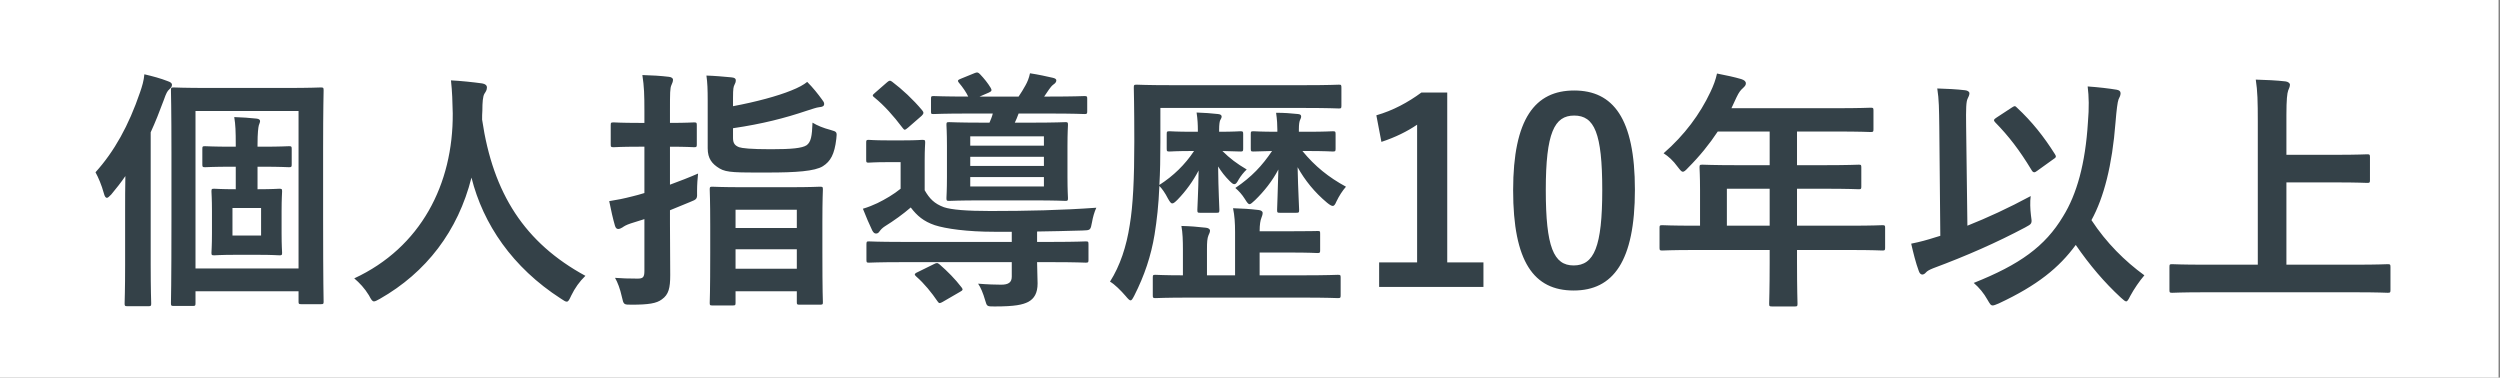 <svg width="384" height="58" viewBox="0 0 384 58" fill="none" xmlns="http://www.w3.org/2000/svg">
<rect x="0" y="0" width="384" height="58" fill="#808080" stroke="none"/>
<rect width="383.778" height="58" fill="white"/>
<path d="M40.296 25.606H39.557V29.067H39.635C41.929 29.067 42.63 28.989 42.902 28.989C43.291 28.989 43.33 29.028 43.33 29.417C43.33 29.689 43.252 30.467 43.252 32.411V35.833C43.252 37.778 43.33 38.594 43.33 38.828C43.33 39.178 43.291 39.217 42.902 39.217C42.63 39.217 41.929 39.139 39.635 39.139H36.174C33.88 39.139 33.179 39.217 32.907 39.217C32.518 39.217 32.48 39.178 32.48 38.828C32.48 38.556 32.557 37.778 32.557 35.833V32.411C32.557 30.467 32.48 29.689 32.48 29.417C32.48 29.028 32.518 28.989 32.907 28.989C33.218 28.989 33.918 29.067 36.213 29.067V25.606H35.63C32.752 25.606 31.741 25.683 31.507 25.683C31.118 25.683 31.079 25.644 31.079 25.256V22.883C31.079 22.494 31.118 22.456 31.507 22.456C31.741 22.456 32.752 22.533 35.63 22.533H36.213V22.222C36.213 20.2 36.174 19.15 35.98 17.983C37.185 18.022 38.352 18.1 39.402 18.217C39.752 18.256 39.946 18.372 39.946 18.606C39.946 18.8 39.83 18.994 39.752 19.267C39.674 19.578 39.557 20.394 39.557 22.183V22.533H40.296C43.135 22.533 44.146 22.456 44.38 22.456C44.768 22.456 44.807 22.494 44.807 22.883V25.256C44.807 25.644 44.768 25.683 44.38 25.683C44.146 25.683 43.135 25.606 40.296 25.606ZM40.102 36.183V31.944H35.707V36.183H40.102ZM29.602 46.994H26.685C26.296 46.994 26.257 46.956 26.257 46.567C26.257 46.333 26.335 43.806 26.335 33.461V23.622C26.335 16.7 26.257 14.133 26.257 13.861C26.257 13.472 26.296 13.433 26.685 13.433C26.918 13.433 28.279 13.511 32.013 13.511H43.913C47.685 13.511 49.046 13.433 49.279 13.433C49.668 13.433 49.707 13.472 49.707 13.861C49.707 14.133 49.63 16.778 49.63 22.767V33.383C49.63 43.572 49.707 46.1 49.707 46.333C49.707 46.683 49.668 46.722 49.279 46.722H46.285C45.896 46.722 45.857 46.683 45.857 46.333V44.739H30.029V46.567C30.029 46.956 29.991 46.994 29.602 46.994ZM30.029 17.05V41.239H45.857V17.05H30.029ZM19.218 40.694V32.256C19.218 30.778 19.218 28.872 19.257 27.044C18.596 28.017 17.857 28.95 17.079 29.883C16.768 30.194 16.574 30.389 16.418 30.389C16.224 30.389 16.068 30.156 15.952 29.689C15.602 28.406 15.096 27.239 14.668 26.461C17.546 23.272 19.763 19.306 21.513 14.172C21.824 13.278 22.096 12.383 22.174 11.411C23.496 11.722 24.663 12.033 25.752 12.461C26.18 12.617 26.413 12.733 26.413 13.044C26.413 13.317 26.257 13.472 25.985 13.744C25.713 13.978 25.518 14.328 25.168 15.339C24.507 17.128 23.846 18.8 23.146 20.317V40.694C23.146 44.506 23.224 46.411 23.224 46.606C23.224 46.994 23.185 47.033 22.796 47.033H19.568C19.18 47.033 19.141 46.994 19.141 46.606C19.141 46.372 19.218 44.506 19.218 40.694ZM89.918 42.367C89.024 43.222 88.285 44.272 87.741 45.4C87.43 46.061 87.313 46.333 87.041 46.333C86.846 46.333 86.613 46.178 86.146 45.867C78.718 41.083 74.207 34.433 72.418 27.278C70.357 35.483 65.457 41.861 58.341 45.906C57.913 46.139 57.641 46.294 57.446 46.294C57.174 46.294 57.018 46.022 56.668 45.361C56.007 44.272 55.23 43.456 54.413 42.756C64.641 38.011 69.618 28.289 69.541 17.4C69.502 15.689 69.463 14.056 69.268 12.344C70.785 12.422 72.652 12.617 74.052 12.811C74.557 12.889 74.791 13.122 74.791 13.433C74.791 13.861 74.596 14.094 74.402 14.406C74.168 14.794 74.091 15.728 74.091 16.972C74.052 17.439 74.052 17.906 74.052 18.372C75.724 29.767 80.624 37.311 89.918 42.367ZM112.552 46.917H109.402C109.052 46.917 109.013 46.878 109.013 46.528C109.013 46.256 109.091 45.089 109.091 38.75V34.706C109.091 30.583 109.013 29.378 109.013 29.106C109.013 28.717 109.052 28.678 109.402 28.678C109.674 28.678 110.802 28.756 114.107 28.756H121.224C124.568 28.756 125.696 28.678 125.93 28.678C126.357 28.678 126.396 28.717 126.396 29.106C126.396 29.339 126.318 30.583 126.318 34.083V38.711C126.318 45.011 126.396 46.178 126.396 46.411C126.396 46.761 126.357 46.8 125.93 46.8H122.818C122.43 46.8 122.391 46.761 122.391 46.411V44.739H112.98V46.528C112.98 46.878 112.941 46.917 112.552 46.917ZM112.98 41.278H122.391V38.283H112.98V41.278ZM112.98 32.217V35.017H122.391V32.217H112.98ZM102.907 32.294V34.394C102.907 37.117 102.946 40.344 102.946 42.25C102.946 44.233 102.713 45.244 101.663 45.983C100.846 46.606 99.602 46.8 96.996 46.8C95.791 46.8 95.791 46.8 95.518 45.594C95.246 44.35 94.857 43.339 94.468 42.678C95.518 42.756 96.529 42.794 97.93 42.794C98.746 42.794 98.98 42.6 98.98 41.628V33.656L96.879 34.317C96.18 34.55 95.868 34.744 95.596 34.939C95.402 35.056 95.168 35.172 94.974 35.172C94.741 35.172 94.585 35.056 94.468 34.706C94.157 33.656 93.846 32.256 93.574 30.894C94.818 30.7 95.791 30.506 97.152 30.156C97.696 30.039 98.318 29.844 98.98 29.65V22.533H98.124C95.363 22.533 94.507 22.611 94.274 22.611C93.846 22.611 93.807 22.572 93.807 22.183V19.228C93.807 18.839 93.846 18.8 94.274 18.8C94.507 18.8 95.363 18.878 98.124 18.878H98.98V17.05C98.98 14.561 98.941 13.317 98.668 11.528C100.146 11.567 101.468 11.644 102.752 11.8C103.141 11.839 103.374 12.033 103.374 12.228C103.374 12.539 103.257 12.772 103.141 13.044C102.907 13.511 102.907 14.328 102.907 16.972V18.878C105.474 18.878 106.368 18.8 106.602 18.8C106.991 18.8 107.03 18.839 107.03 19.228V22.183C107.03 22.572 106.991 22.611 106.602 22.611C106.368 22.611 105.474 22.533 102.907 22.533V28.367C104.385 27.822 105.902 27.239 107.224 26.656C107.146 27.356 107.068 28.367 107.068 29.339C107.107 30.583 107.107 30.583 105.941 31.05L102.907 32.294ZM112.591 19.694V21.211C112.591 22.067 112.941 22.378 113.524 22.611C113.991 22.767 115.235 22.922 118.424 22.922C121.574 22.922 123.207 22.767 123.907 22.3C124.568 21.794 124.724 20.939 124.802 18.839C125.58 19.306 126.435 19.656 127.602 19.967C128.574 20.239 128.574 20.278 128.457 21.328C128.185 23.7 127.563 24.789 126.396 25.528C125.152 26.306 122.235 26.5 117.957 26.5C113.174 26.5 111.618 26.539 110.53 25.878C109.363 25.178 108.702 24.361 108.702 22.767V15.417C108.702 13.744 108.663 12.694 108.507 11.606C109.752 11.644 111.074 11.761 112.318 11.878C112.824 11.917 113.018 12.072 113.018 12.306C113.018 12.617 112.941 12.772 112.824 13.006C112.668 13.317 112.591 13.55 112.591 15.028V16.311C116.13 15.65 119.435 14.756 121.535 13.9C122.624 13.472 123.48 13.006 123.985 12.578C124.88 13.472 125.618 14.406 126.241 15.261C126.474 15.572 126.591 15.728 126.591 15.961C126.591 16.311 126.318 16.428 125.813 16.467C125.424 16.506 124.763 16.739 123.907 17.011C120.563 18.139 117.102 19.033 112.591 19.694ZM161.824 40.267H159.296C159.296 41.433 159.374 42.406 159.374 43.533C159.374 45.011 158.868 45.867 157.935 46.372C157.08 46.8 155.952 47.072 152.763 47.072C151.596 47.072 151.596 47.072 151.324 46.139C151.013 45.05 150.624 44.117 150.235 43.572C151.635 43.689 152.996 43.728 153.774 43.728C154.902 43.728 155.407 43.378 155.407 42.483V40.267L138.374 40.267C134.874 40.267 133.707 40.344 133.474 40.344C133.124 40.344 133.085 40.306 133.085 39.917V37.544C133.085 37.117 133.124 37.078 133.474 37.078C133.707 37.078 134.874 37.156 138.374 37.156L155.407 37.156V35.6H152.685C148.563 35.6 145.257 35.133 143.585 34.589C141.874 34.006 140.863 33.15 139.891 31.867C138.724 32.878 137.324 33.889 135.885 34.783C135.535 35.017 135.302 35.25 135.107 35.522C134.952 35.756 134.796 35.872 134.563 35.872C134.33 35.872 134.174 35.756 133.98 35.406C133.474 34.356 133.085 33.422 132.541 32.061C133.357 31.828 134.174 31.478 134.757 31.206C135.963 30.622 137.285 29.844 138.335 28.989V24.906H136.274C134.213 24.906 133.707 24.983 133.435 24.983C133.085 24.983 133.046 24.944 133.046 24.556V21.911C133.046 21.522 133.085 21.483 133.435 21.483C133.707 21.483 134.213 21.561 136.274 21.561H138.802C140.863 21.561 141.407 21.483 141.641 21.483C142.068 21.483 142.107 21.522 142.107 21.911C142.107 22.144 142.03 22.883 142.03 24.594V29.222C142.768 30.506 143.507 31.283 144.985 31.828C146.152 32.217 148.446 32.411 152.141 32.411C157.624 32.411 163.068 32.294 168.396 31.906C168.085 32.567 167.852 33.422 167.735 34.122C167.502 35.367 167.502 35.367 166.257 35.406C163.846 35.483 161.513 35.522 159.296 35.561V37.156H161.824C165.324 37.156 166.53 37.078 166.763 37.078C167.152 37.078 167.191 37.117 167.191 37.544V39.917C167.191 40.306 167.152 40.344 166.763 40.344C166.53 40.344 165.324 40.267 161.824 40.267ZM152.491 17.439H148.718C144.946 17.439 143.663 17.517 143.43 17.517C143.041 17.517 143.002 17.517 143.002 17.128V15.183C143.002 14.794 143.041 14.756 143.43 14.756C143.663 14.756 144.946 14.833 148.718 14.833C148.407 14.172 147.902 13.433 147.28 12.694C147.007 12.344 147.163 12.267 147.63 12.072L149.73 11.217C150.118 11.061 150.235 11.1 150.546 11.411C151.168 12.072 151.713 12.733 152.18 13.511C152.374 13.861 152.335 14.017 151.907 14.211L150.468 14.833H156.457C156.846 14.25 157.196 13.706 157.507 13.122C157.818 12.578 158.052 11.994 158.207 11.256C159.491 11.45 160.735 11.722 161.746 11.956C162.057 12.033 162.252 12.15 162.252 12.344C162.252 12.617 162.057 12.811 161.824 12.967C161.552 13.161 161.318 13.472 161.124 13.744L160.385 14.833H161.202C165.013 14.833 166.335 14.756 166.568 14.756C166.957 14.756 166.996 14.794 166.996 15.183V17.089C166.996 17.478 166.957 17.517 166.568 17.517C166.335 17.517 165.013 17.439 161.202 17.439H156.457C156.263 17.983 156.068 18.45 155.874 18.839H158.752C162.174 18.839 163.38 18.761 163.652 18.761C164.002 18.761 164.041 18.8 164.041 19.189C164.041 19.422 163.963 20.278 163.963 22.417V27.161C163.963 29.3 164.041 30.194 164.041 30.428C164.041 30.817 164.002 30.856 163.652 30.856C163.38 30.856 162.174 30.778 158.752 30.778H150.702C147.28 30.778 146.074 30.856 145.802 30.856C145.413 30.856 145.374 30.817 145.374 30.428C145.374 30.156 145.452 29.3 145.452 27.161V22.417C145.452 20.278 145.374 19.422 145.374 19.189C145.374 18.8 145.413 18.761 145.802 18.761C146.074 18.761 147.28 18.839 150.702 18.839H151.985C152.18 18.372 152.374 17.944 152.491 17.439ZM160.346 20.939H149.03V22.378H160.346V20.939ZM160.346 28.639V27.2H149.03V28.639H160.346ZM149.03 25.489H160.346V24.089H149.03V25.489ZM134.407 14.25L136.235 12.656C136.546 12.383 136.702 12.306 137.013 12.539C138.607 13.744 140.241 15.261 141.641 16.933C141.757 17.089 141.835 17.206 141.835 17.322C141.835 17.478 141.757 17.594 141.563 17.789L139.463 19.617C139.23 19.811 139.074 19.928 138.957 19.928C138.88 19.928 138.763 19.811 138.646 19.656C137.207 17.75 135.807 16.194 134.33 14.989C134.174 14.872 134.057 14.756 134.057 14.678C134.057 14.561 134.174 14.444 134.407 14.25ZM140.902 41.822L143.43 40.578C143.896 40.344 143.974 40.344 144.324 40.617C145.53 41.667 146.696 42.833 147.707 44.156C147.941 44.467 147.902 44.583 147.474 44.817L144.791 46.372C144.363 46.606 144.246 46.644 144.013 46.294C143.118 44.972 141.952 43.533 140.746 42.483C140.591 42.328 140.513 42.25 140.513 42.172C140.513 42.056 140.63 41.939 140.902 41.822ZM183.991 20.239V19.967C183.991 19.15 183.952 18.333 183.796 17.283C184.963 17.322 186.091 17.4 187.102 17.517C187.452 17.556 187.646 17.672 187.646 17.906C187.646 18.139 187.491 18.294 187.413 18.489C187.335 18.683 187.257 19.111 187.257 19.928V20.239C189.552 20.239 190.291 20.161 190.524 20.161C190.913 20.161 190.952 20.2 190.952 20.589V22.844C190.952 23.233 190.913 23.272 190.524 23.272C190.291 23.272 189.668 23.233 187.763 23.194C188.891 24.322 189.979 25.139 191.496 26.033C191.068 26.422 190.563 27.044 190.252 27.589C189.979 28.094 189.824 28.289 189.591 28.289C189.396 28.289 189.202 28.133 188.852 27.783C188.152 27.083 187.607 26.383 187.102 25.567C187.141 29.339 187.296 31.711 187.296 32.217C187.296 32.644 187.257 32.683 186.868 32.683H184.341C183.952 32.683 183.913 32.644 183.913 32.217C183.913 31.711 184.068 29.494 184.107 26.189C183.252 27.822 182.163 29.339 180.879 30.661C180.491 31.05 180.257 31.244 180.063 31.244C179.83 31.244 179.674 30.972 179.402 30.506C178.974 29.65 178.468 28.95 178.08 28.561C177.963 31.478 177.691 33.85 177.341 36.028C176.796 39.333 175.785 42.328 174.23 45.4C173.957 45.906 173.841 46.139 173.646 46.139C173.491 46.139 173.257 45.906 172.907 45.478C172.168 44.622 171.196 43.65 170.496 43.261C172.052 40.811 173.024 37.856 173.53 34.55C174.035 31.556 174.23 27.472 174.23 21.717C174.23 16.194 174.152 13.706 174.152 13.472C174.152 13.044 174.191 13.006 174.618 13.006C174.852 13.006 176.135 13.083 179.83 13.083H200.479C204.135 13.083 205.418 13.006 205.652 13.006C206.002 13.006 206.041 13.044 206.041 13.472V16.233C206.041 16.622 206.002 16.661 205.652 16.661C205.418 16.661 204.096 16.583 200.441 16.583H178.235V21.756C178.235 24.283 178.196 26.461 178.08 28.406C180.257 27.006 182.007 25.294 183.407 23.194H183.135C180.646 23.194 179.907 23.272 179.674 23.272C179.246 23.272 179.207 23.233 179.207 22.844V20.589C179.207 20.2 179.246 20.161 179.674 20.161C179.907 20.161 180.646 20.239 183.135 20.239H183.991ZM200.129 45.711H182.668C179.013 45.711 177.73 45.789 177.496 45.789C177.107 45.789 177.068 45.75 177.068 45.361V42.639C177.068 42.25 177.107 42.211 177.496 42.211C177.691 42.211 178.818 42.289 181.696 42.289V38.283C181.696 37 181.657 35.717 181.463 34.706C182.902 34.744 183.835 34.822 185.235 34.978C185.624 35.017 185.857 35.211 185.857 35.406C185.857 35.678 185.741 35.872 185.624 36.144C185.429 36.611 185.391 37.233 185.391 38.244V42.289H189.707V35.678C189.707 34.239 189.63 33.111 189.396 31.983C190.874 32.022 192.002 32.1 193.324 32.256C193.713 32.294 193.946 32.489 193.946 32.683C193.946 32.994 193.829 33.228 193.752 33.461C193.596 33.85 193.479 34.472 193.479 35.522H198.068C201.257 35.522 202.113 35.483 202.346 35.483C202.735 35.483 202.774 35.483 202.774 35.872V38.439C202.774 38.828 202.735 38.867 202.346 38.867C202.113 38.867 201.257 38.789 198.068 38.789H193.479V42.289H200.129C203.941 42.289 205.263 42.211 205.496 42.211C205.885 42.211 205.924 42.25 205.924 42.639V45.361C205.924 45.75 205.885 45.789 205.496 45.789C205.263 45.789 203.941 45.711 200.129 45.711ZM196.202 20.239V19.928C196.202 19.228 196.163 18.372 196.007 17.322C197.252 17.322 198.302 17.4 199.391 17.517C199.741 17.556 199.857 17.672 199.857 17.906C199.857 18.139 199.741 18.256 199.663 18.489C199.585 18.722 199.507 19.033 199.507 19.889V20.239H200.829C203.591 20.239 204.446 20.161 204.718 20.161C205.107 20.161 205.146 20.2 205.146 20.589V22.844C205.146 23.233 205.107 23.272 204.718 23.272C204.446 23.272 203.591 23.194 200.829 23.194H200.052C201.996 25.567 204.096 27.239 206.741 28.678C206.196 29.3 205.691 30.078 205.263 30.972C205.068 31.439 204.913 31.633 204.718 31.633C204.524 31.633 204.252 31.478 203.824 31.128C201.918 29.533 200.441 27.706 199.313 25.683C199.391 29.378 199.546 31.711 199.546 32.217C199.546 32.644 199.507 32.683 199.079 32.683H196.591C196.202 32.683 196.163 32.644 196.163 32.217C196.163 31.711 196.28 29.494 196.357 26.033C195.424 27.822 194.141 29.417 192.779 30.739C192.352 31.128 192.118 31.361 191.924 31.361C191.729 31.361 191.535 31.089 191.224 30.583C190.757 29.844 190.291 29.339 189.746 28.872C192.274 27.161 193.868 25.45 195.385 23.194C193.441 23.233 192.741 23.272 192.546 23.272C192.157 23.272 192.118 23.233 192.118 22.844V20.589C192.118 20.2 192.157 20.161 192.546 20.161C192.779 20.161 193.596 20.239 196.202 20.239ZM222.296 14.211V40.306H227.857V44.078H211.835V40.306H217.668V19.15C216.191 20.161 214.324 21.094 212.185 21.794L211.407 17.711C213.974 16.972 216.268 15.728 218.329 14.211H222.296ZM241.789 13.9C247.778 13.9 251.122 18.178 251.122 29.144C251.122 40.15 247.778 44.622 241.711 44.622C235.606 44.622 232.417 40.228 232.417 29.222C232.417 18.217 235.8 13.9 241.789 13.9ZM241.789 17.75C238.756 17.75 237.433 20.394 237.433 29.183C237.433 37.933 238.639 40.772 241.711 40.772C244.861 40.772 246.106 37.894 246.106 29.183C246.106 20.433 244.9 17.75 241.789 17.75ZM271.821 38.4H260.193C256.771 38.4 255.565 38.478 255.332 38.478C254.943 38.478 254.904 38.439 254.904 38.05V34.978C254.904 34.628 254.943 34.589 255.332 34.589C255.565 34.589 256.771 34.667 260.193 34.667H261.126V29.222C261.126 27.006 261.048 25.956 261.048 25.722C261.048 25.333 261.087 25.294 261.515 25.294C261.748 25.294 263.071 25.372 266.843 25.372H271.821V20.2H263.848C262.565 22.144 261.048 24.011 259.298 25.761C258.909 26.189 258.676 26.383 258.482 26.383C258.287 26.383 258.093 26.15 257.704 25.644C256.965 24.633 256.265 24.011 255.526 23.544C258.754 20.744 261.126 17.517 262.721 14.133C263.187 13.161 263.537 12.228 263.732 11.294C265.132 11.567 266.415 11.839 267.465 12.15C267.932 12.306 268.165 12.5 268.165 12.811C268.165 13.122 267.971 13.278 267.698 13.55C267.387 13.822 267.115 14.133 266.726 14.95L265.948 16.622H282.009C285.782 16.622 287.104 16.544 287.337 16.544C287.726 16.544 287.765 16.583 287.765 16.972V19.85C287.765 20.239 287.726 20.278 287.337 20.278C287.104 20.278 285.782 20.2 282.009 20.2H276.021V25.372H280.182C283.993 25.372 285.276 25.294 285.509 25.294C285.859 25.294 285.898 25.333 285.898 25.722V28.639C285.898 29.028 285.859 29.067 285.509 29.067C285.276 29.067 283.993 28.989 280.182 28.989H276.021V34.667H284.265C287.687 34.667 288.893 34.589 289.126 34.589C289.515 34.589 289.554 34.628 289.554 34.978V38.05C289.554 38.439 289.515 38.478 289.126 38.478C288.893 38.478 287.687 38.4 284.265 38.4H276.021V40.306C276.021 44.389 276.098 46.45 276.098 46.644C276.098 47.033 276.059 47.072 275.671 47.072H272.209C271.782 47.072 271.743 47.033 271.743 46.644C271.743 46.411 271.821 44.389 271.821 40.306V38.4ZM265.248 34.667H271.821V28.989H265.248V34.667ZM303.165 43.456C310.204 40.656 314.132 37.856 316.893 33.228C318.993 29.844 320.315 25.139 320.704 18.8C320.898 16.544 320.859 14.794 320.665 13.278C322.337 13.394 323.971 13.589 325.137 13.783C325.526 13.861 325.721 14.017 325.721 14.328C325.721 14.678 325.565 14.911 325.409 15.261C325.254 15.65 325.098 16.894 324.943 18.8C324.437 25.372 323.154 30.35 321.248 33.811C323.543 37.311 326.382 40.111 329.376 42.289C328.637 43.144 327.782 44.389 327.198 45.478C326.926 46.022 326.771 46.294 326.576 46.294C326.421 46.294 326.187 46.1 325.759 45.711C323.232 43.378 320.976 40.733 318.837 37.622C316.271 41.122 312.926 43.844 307.015 46.606C306.548 46.8 306.276 46.917 306.082 46.917C305.771 46.917 305.654 46.683 305.265 46.022C304.721 45.05 304.021 44.194 303.165 43.456ZM301.998 19.422L302.193 34.667C305.226 33.461 308.532 31.944 311.915 30.117C311.798 31.011 311.837 32.1 311.954 33.072C312.148 34.356 312.148 34.356 311.059 34.939C306.743 37.233 302.076 39.294 296.943 41.2C296.359 41.433 296.009 41.628 295.815 41.861C295.659 42.056 295.426 42.172 295.271 42.172C295.037 42.172 294.843 41.978 294.726 41.628C294.259 40.383 293.871 38.789 293.559 37.428C294.921 37.156 296.048 36.844 297.254 36.456L298.032 36.222L297.876 19.5C297.837 16.778 297.837 15.3 297.565 13.589C298.965 13.628 300.559 13.706 301.843 13.861C302.232 13.9 302.504 14.094 302.504 14.328C302.504 14.639 302.348 14.872 302.232 15.144C301.998 15.611 301.959 16.622 301.998 19.422ZM306.665 18.061L309.037 16.506C309.232 16.389 309.348 16.311 309.465 16.311C309.582 16.311 309.659 16.389 309.815 16.544C312.109 18.683 313.937 20.978 315.648 23.7C315.882 24.05 315.804 24.206 315.415 24.439L312.926 26.228C312.732 26.383 312.576 26.461 312.459 26.461C312.265 26.461 312.148 26.306 311.993 26.033C310.204 23.078 308.532 20.9 306.471 18.8C306.159 18.489 306.237 18.333 306.665 18.061ZM361.809 44.894H338.593C335.093 44.894 333.887 44.972 333.654 44.972C333.265 44.972 333.226 44.933 333.226 44.544V41.006C333.226 40.617 333.265 40.578 333.654 40.578C333.887 40.578 335.093 40.656 338.593 40.656H346.798V18.722C346.798 15.572 346.759 13.978 346.487 12.228C347.965 12.267 349.715 12.344 351.037 12.5C351.426 12.539 351.737 12.772 351.737 13.006C351.737 13.317 351.582 13.589 351.465 13.9C351.309 14.328 351.193 15.3 351.193 17.633V23.778H358.815C362.198 23.778 363.365 23.7 363.598 23.7C363.987 23.7 364.026 23.739 364.026 24.128V27.667C364.026 28.056 363.987 28.094 363.598 28.094C363.365 28.094 362.198 28.017 358.815 28.017H351.193V40.656H361.809C365.309 40.656 366.515 40.578 366.748 40.578C367.137 40.578 367.176 40.617 367.176 41.006V44.544C367.176 44.933 367.137 44.972 366.748 44.972C366.515 44.972 365.309 44.894 361.809 44.894Z" fill="#344148"/>
</svg>
